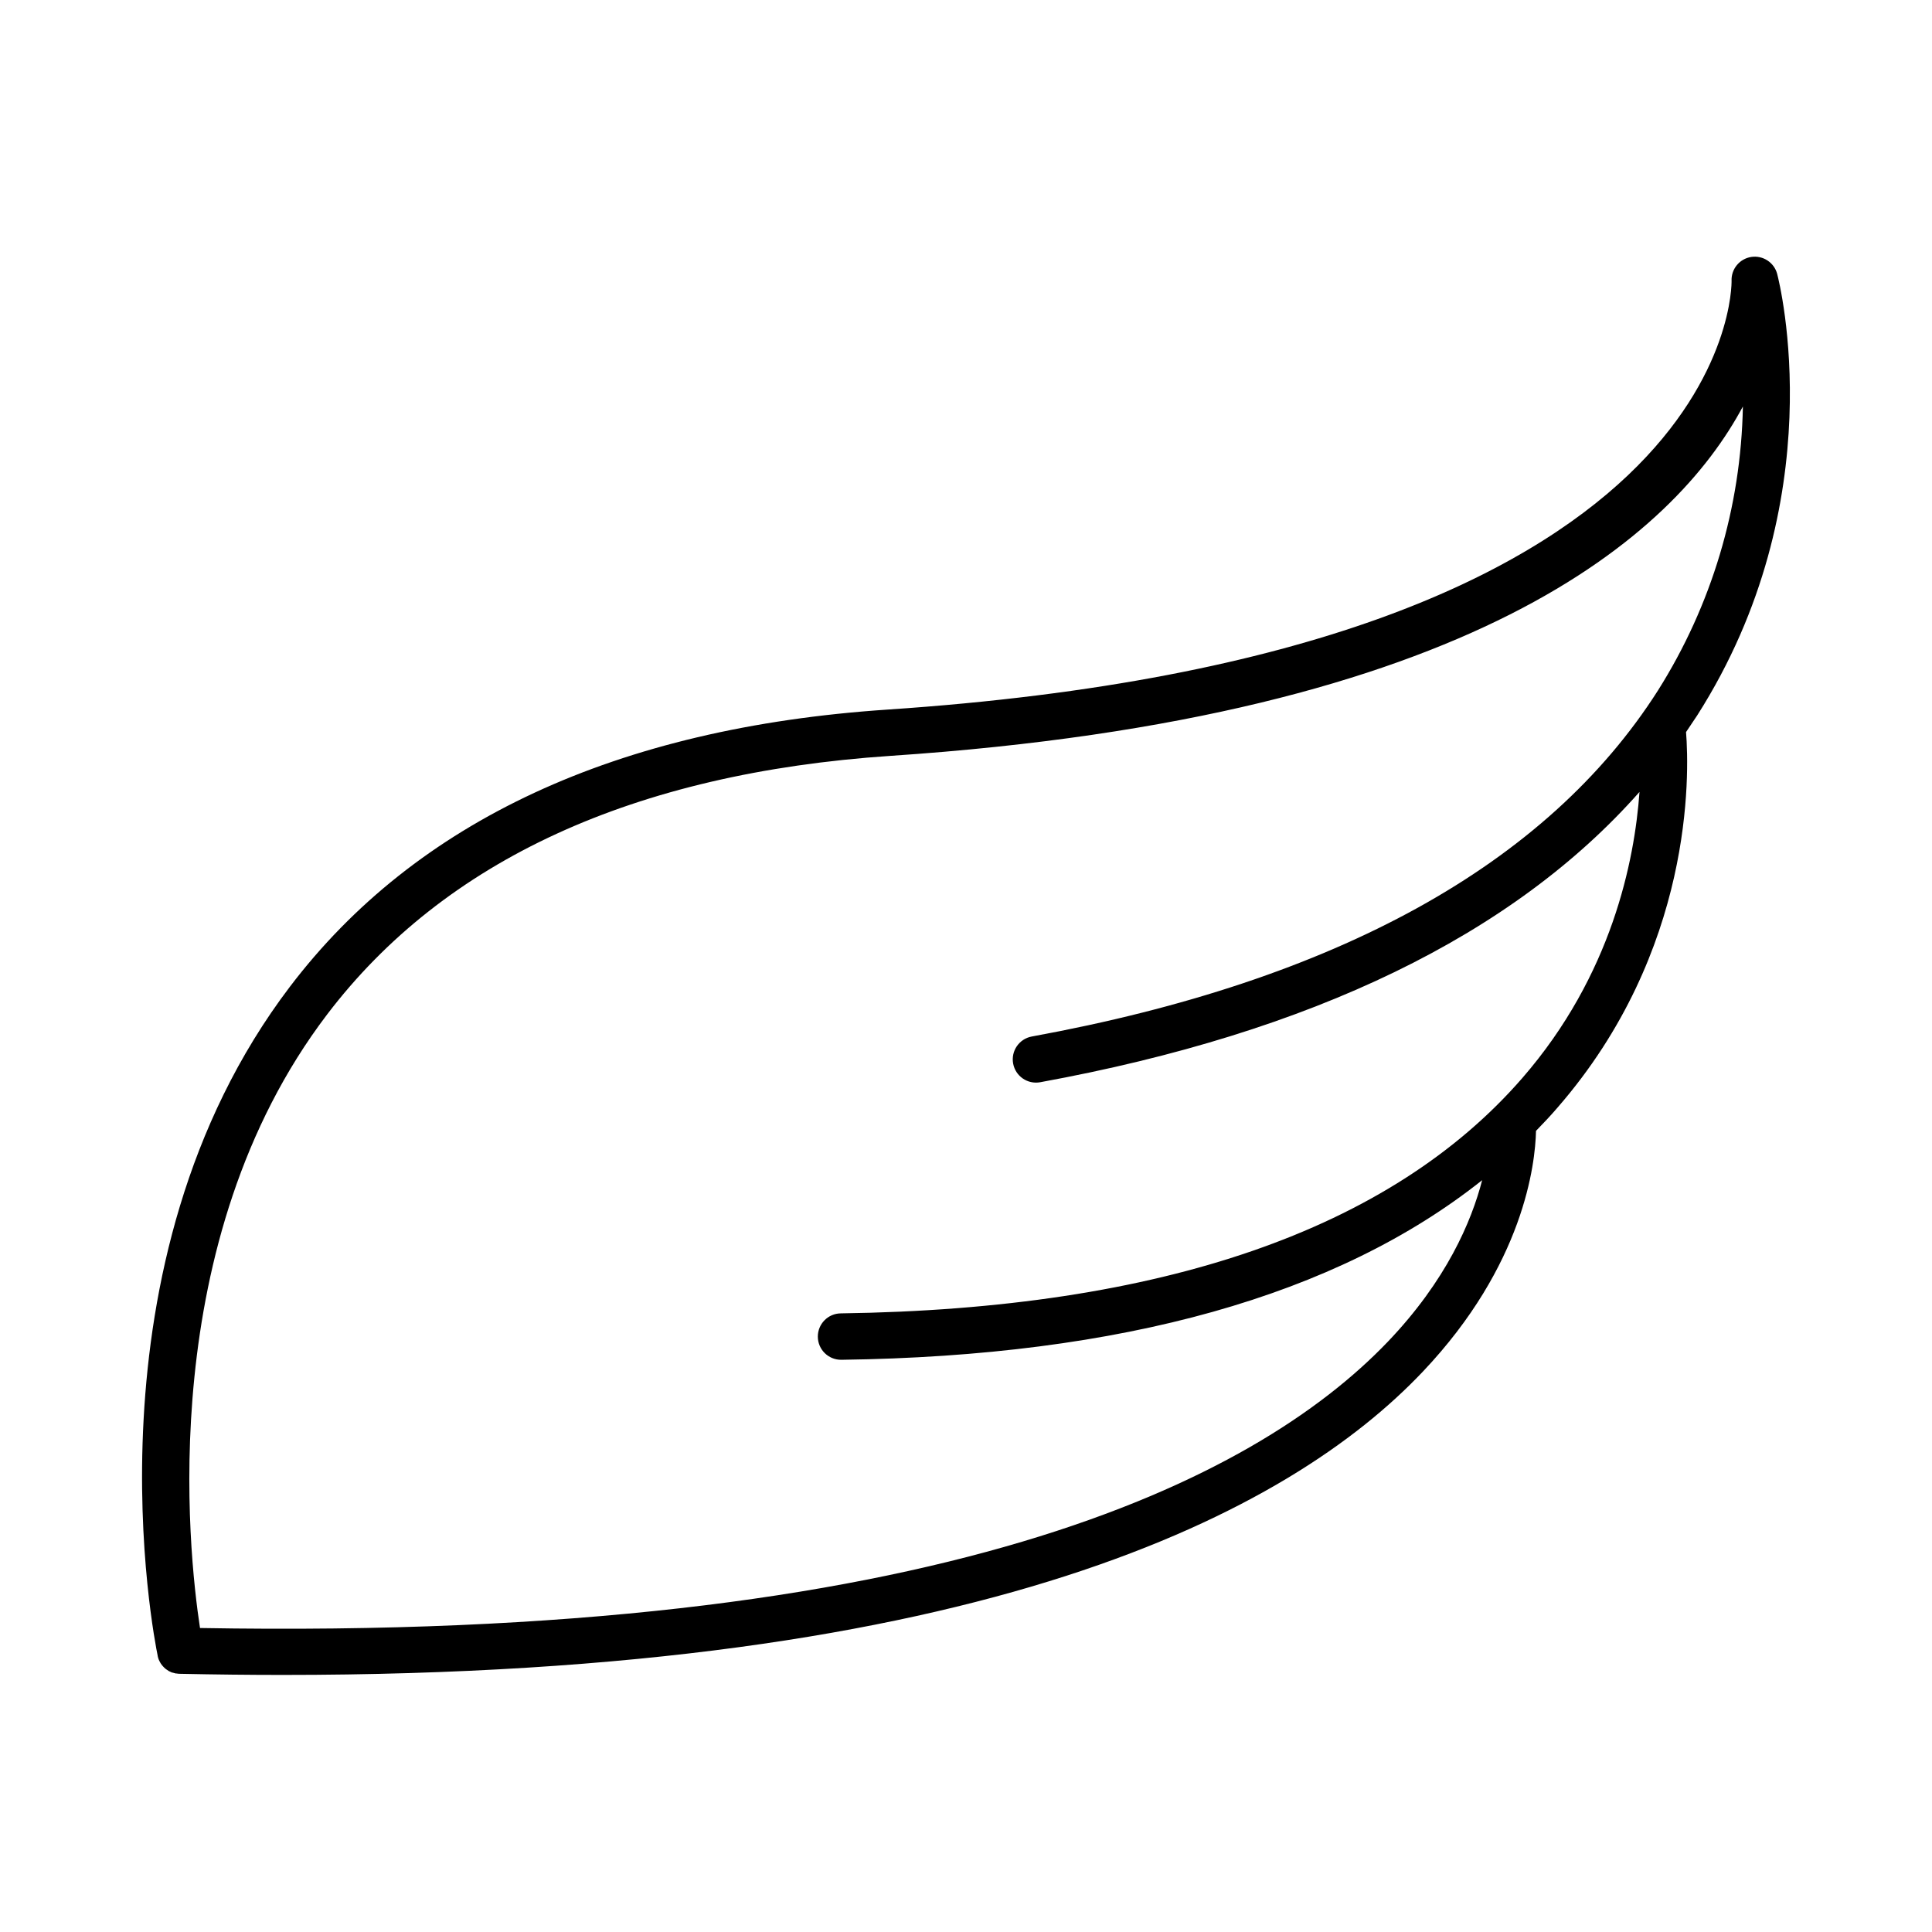 <?xml version="1.0" encoding="UTF-8"?>
<!-- Uploaded to: SVG Repo, www.svgrepo.com, Generator: SVG Repo Mixer Tools -->
<svg fill="#000000" width="800px" height="800px" version="1.1" viewBox="144 144 512 512" xmlns="http://www.w3.org/2000/svg">
 <path d="m614.98 216.62c-0.797-3.047-3.766-5-6.875-4.527-3.113 0.477-5.363 3.223-5.219 6.367 0 0.984 1.289 98.52-223.74 113.59-71.676 4.801-124.97 29.52-158.32 73.445-55.773 73.414-35.918 173.05-35.043 177.26v0.078c0.07 0.336 0.164 0.664 0.289 0.984 0.121 0.285 0.262 0.562 0.422 0.828 0.02 0.043 0.043 0.086 0.066 0.125 0.16 0.25 0.336 0.488 0.535 0.711l0.129 0.148-0.004-0.004c0.199 0.219 0.414 0.426 0.641 0.613l0.117 0.098c0.25 0.191 0.508 0.363 0.777 0.52 0.277 0.148 0.566 0.281 0.855 0.395h0.102c0.285 0.098 0.578 0.176 0.875 0.238h0.195c0.273 0.047 0.551 0.078 0.828 0.086h0.129c9.328 0.195 18.391 0.297 27.238 0.297 185.83 0 266.85-43.168 302.09-80.375 26.812-28.281 29.797-55.047 29.992-63.805 1.969-2.027 3.938-4.094 5.758-6.231 36.039-41.48 34.887-88.191 34.004-99.457 0.992-1.457 1.973-2.926 2.953-4.41 36.285-56.984 21.832-114.56 21.203-116.98zm-67.531 213.05c-34.953 40.227-95.723 61.227-180.61 62.387-3.398 0.023-6.129 2.797-6.106 6.195 0.023 3.394 2.797 6.129 6.195 6.106h0.078c74.391-0.984 131.32-17.012 169.78-47.598-2.824 10.934-9.457 26.566-25.031 42.844-35.098 36.633-118.2 79.301-314.75 75.836-3.141-20.527-12.055-102.45 33.672-162.58 31.125-40.934 81.355-63.961 149.29-68.547 154.79-10.363 207.82-58.734 225.92-92.594l-0.004 0.004c-0.488 26.68-8.277 52.719-22.523 75.285-29.371 46.09-85.195 76.918-165.93 91.68-3.344 0.617-5.555 3.832-4.934 7.176 0.621 3.348 3.832 5.555 7.18 4.938 72.07-13.164 125.33-39.008 158.81-76.93-1.309 18.254-7.344 48.531-31.035 75.797z"/>
</svg>